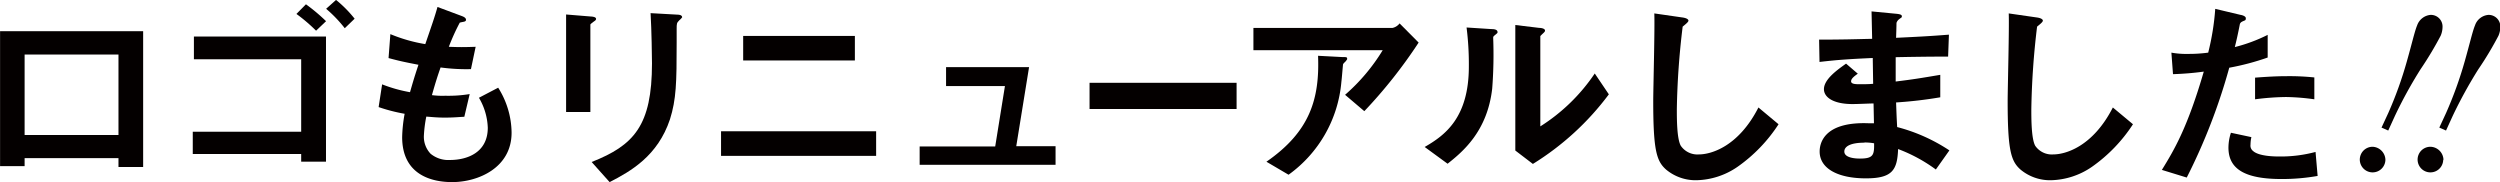 <svg id="レイヤー_1" data-name="レイヤー 1" xmlns="http://www.w3.org/2000/svg" viewBox="0 0 372.86 27.16"><defs><style>.cls-1{fill:#040000;}</style></defs><path class="cls-1" d="M252.24,309.33V308h-14v1.2h-3.66V289.07h21.34v20.26Zm0-16.78h-14v12h14Z" transform="translate(-234.57 -284.42)"/><path class="cls-1" d="M279.49,308.53v-1.14H263.32v-3.32h16.17V293.26h-16v-3.39h19.7v18.66ZM281.71,289a24.18,24.18,0,0,0-2.93-2.5l1.42-1.44a27.25,27.25,0,0,1,3,2.52Zm4.28-.37a19.63,19.63,0,0,0-2.78-2.9l1.48-1.32a17.9,17.9,0,0,1,2.77,2.8Z" transform="translate(-234.57 -284.42)"/><path class="cls-1" d="M302,311.58c-3,0-7.45-1.05-7.45-6.71a21.47,21.47,0,0,1,.37-3.48,25.3,25.3,0,0,1-3.88-1l.52-3.39a21.42,21.42,0,0,0,4.16,1.17c.31-1.07.59-2.09,1.26-4.09-1.91-.37-2.71-.53-4.46-1l.27-3.57A23.46,23.46,0,0,0,298,291c.92-2.68,1.39-4,1.82-5.54l3.54,1.32c.24.09.71.25.71.59s-.44.27-.93.43a32,32,0,0,0-1.63,3.6c1.54.06,2.25.06,4,0l-.7,3.33a28.26,28.26,0,0,1-4.53-.25c-.37,1.05-.74,2.16-1.29,4.13a12.08,12.08,0,0,0,2,.09,19.59,19.59,0,0,0,3.63-.25l-.8,3.39c-.46,0-1.42.12-2.92.12-1.17,0-1.91-.09-2.75-.15a19.13,19.13,0,0,0-.36,2.83,3.67,3.67,0,0,0,1,2.71,4.16,4.16,0,0,0,2.9.93c2.52,0,5.63-1.08,5.63-4.81A9.38,9.38,0,0,0,306,299l2.87-1.5a12.74,12.74,0,0,1,2,6.68C310.89,309.45,305.87,311.58,302,311.58Z" transform="translate(-234.57 -284.42)"/><path class="cls-1" d="M323.11,287.65c-.46.34-.49.37-.49.47v13H319V286.58l3.67.3c.24,0,.8.07.8.34S323.23,287.53,323.11,287.65Zm12.78-.21c-.4.4-.4.49-.4,1.35,0,.28,0,1.67,0,2,0,6-.06,8.44-1,11.43-1.82,5.45-5.82,7.73-9,9.36l-2.68-3c6.31-2.49,9-5.42,9-14.72,0-.74-.06-5-.21-7.48l3.94.22c.15,0,.77,0,.77.4C336.23,287.07,336.2,287.19,335.89,287.44Z" transform="translate(-234.57 -284.42)"/><path class="cls-1" d="M342.11,307.67V304h23.13v3.67Zm3.3-14.23v-3.66h16.66v3.66Z" transform="translate(-234.57 -284.42)"/><path class="cls-1" d="M371.73,309v-2.74H383l1.45-9h-8.78v-2.83h12.38l-1.91,11.79H392V309Z" transform="translate(-234.57 -284.42)"/><path class="cls-1" d="M397.07,300.68v-3.91H419v3.91Z" transform="translate(-234.57 -284.42)"/><path class="cls-1" d="M438.05,301l-2.87-2.44a28.2,28.2,0,0,0,5.61-6.65H421.51v-3.32h20.72a1.81,1.81,0,0,0,1.08-.68l2.84,2.86A72.69,72.69,0,0,1,438.05,301Zm-2.71-7.52c-.06.1-.43.4-.46.53s-.19,2.21-.25,2.61a19.05,19.05,0,0,1-7.88,13.86l-3.3-1.94c6.5-4.49,7.95-9.39,7.7-15.8l3.6.19c.65,0,.74,0,.74.28C435.49,293.29,435.43,293.35,435.34,293.47Z" transform="translate(-234.57 -284.42)"/><path class="cls-1" d="M457.49,289.69c-.22.18-.22.24-.22.4a65.37,65.37,0,0,1-.15,7.57c-.74,6.38-4.4,9.39-6.65,11.18l-3.42-2.5c3-1.72,6.59-4.34,6.59-12a43.68,43.68,0,0,0-.34-5.82l3.73.24c.55,0,.89.13.89.46C457.92,289.35,457.86,289.38,457.49,289.69Zm5.7,19.18-2.62-2V288.15l3.57.43c.28,0,.86.09.86.4,0,.12-.06.21-.34.46,0,0-.36.34-.36.37v13.46a27.45,27.45,0,0,0,8.12-7.89l2.1,3.11A41,41,0,0,1,463.19,308.87Z" transform="translate(-234.57 -284.42)"/><path class="cls-1" d="M493.71,309.3a11.18,11.18,0,0,1-6.13,2,6.88,6.88,0,0,1-4.5-1.57c-1.44-1.26-1.94-2.83-1.94-10.22,0-1.88.25-11,.16-13.09l4.09.59c.74.09,1,.3,1,.49s-.37.49-.86.89a115,115,0,0,0-.87,12.32c0,1.42,0,4.4.59,5.45a3,3,0,0,0,2.71,1.29c1.72,0,5.85-1.08,8.87-7l3,2.5A23.07,23.07,0,0,1,493.71,309.3Z" transform="translate(-234.57 -284.42)"/><path class="cls-1" d="M523.29,309.7a23.25,23.25,0,0,0-5.63-3.05c-.12,3.14-.86,4.37-4.8,4.37-4.25,0-6.9-1.5-6.9-4,0-.89.31-4.46,7.23-4.22l.87,0-.06-2.95c-.56,0-2.25.09-3.15.09-2.83,0-4.25-1-4.25-2.22,0-1.51,2.1-2.95,3.3-3.81l1.75,1.5c-.55.4-1,.74-1,1.14s.65.43,1.17.43c1,0,1.42,0,2.12-.06l-.06-3.85c-3.54.16-5.29.28-7.94.59l-.06-3.33c3.51,0,5.17-.06,7.91-.12l-.09-4.09,3.75.36c.59.07.77.16.77.37s-.06.16-.4.43a1.1,1.1,0,0,0-.4.56s0,.61-.06,2.22c3.94-.19,5-.25,7.88-.47l-.12,3.27c-3.42,0-6.28.06-7.82.09v3.63c2.68-.33,3.82-.52,6.65-1v3.35a62.69,62.69,0,0,1-6.59.77c.06,1.54.06,1.85.16,3.67a25.84,25.84,0,0,1,7.79,3.48Zm-10.65-4c-2,0-3,.52-3,1.32,0,1.05,2,1.05,2.34,1.05,2,0,2.13-.56,2.1-2.28A8.21,8.21,0,0,0,512.64,305.67Z" transform="translate(-234.57 -284.42)"/><path class="cls-1" d="M546.57,309.3a11.18,11.18,0,0,1-6.13,2,6.88,6.88,0,0,1-4.5-1.57c-1.44-1.26-1.94-2.83-1.94-10.22,0-1.88.25-11,.16-13.09l4.09.59c.74.09,1,.3,1,.49s-.37.49-.86.89a115.51,115.51,0,0,0-.86,12.32c0,1.42,0,4.4.58,5.45a3,3,0,0,0,2.71,1.29c1.72,0,5.85-1.08,8.87-7l3,2.5A23.13,23.13,0,0,1,546.57,309.3Z" transform="translate(-234.57 -284.42)"/><path class="cls-1" d="M567.05,294.52a87.56,87.56,0,0,1-6.34,16.38L557,309.76c1.85-3,3.82-6.31,6.25-14.66a43.23,43.23,0,0,1-4.59.38l-.24-3.21a12.3,12.3,0,0,0,2.49.19,21.53,21.53,0,0,0,3-.19,37.29,37.29,0,0,0,1.05-6.53l3.78.9c.07,0,.78.15.78.49s-.1.31-.37.43-.47.22-.53.52c-.27,1.39-.52,2.5-.74,3.36a23.7,23.7,0,0,0,4.9-1.82V293A37.41,37.41,0,0,1,567.05,294.52Zm7.79,16.6c-5.54,0-7.91-1.54-7.91-4.68a7.13,7.13,0,0,1,.37-2.22l3.05.65a5.45,5.45,0,0,0-.13,1.14,1,1,0,0,0,.37.92c.86.8,3.21.83,3.91.83a20,20,0,0,0,5.42-.68l.31,3.58A30.43,30.43,0,0,1,574.84,311.12Zm.68-12.23a38.22,38.22,0,0,0-4.62.34V296c1.6-.12,3.14-.22,4.77-.22a35.7,35.7,0,0,1,4.07.19v3.26A33.2,33.2,0,0,0,575.52,298.89Z" transform="translate(-234.57 -284.42)"/><path class="cls-1" d="M590.34,308.25a1.91,1.91,0,1,1-1.91-1.94A2,2,0,0,1,590.34,308.25Zm-.58-4.8,1-2.16a57,57,0,0,0,2.77-7.69c.77-2.71,1.17-4.5,1.54-5.39a2.34,2.34,0,0,1,2-1.57,1.74,1.74,0,0,1,1.79,1.81,3.43,3.43,0,0,1-.28,1.3,51.91,51.91,0,0,1-3,5,65.61,65.61,0,0,0-3.82,6.95l-1,2.19Zm9.2,4.8a1.91,1.91,0,1,1-1.9-1.94A2,2,0,0,1,599,308.25Zm-.58-4.8,1-2.16a58.42,58.42,0,0,0,2.78-7.69c.77-2.71,1.17-4.5,1.54-5.39a2.31,2.31,0,0,1,2-1.57,1.74,1.74,0,0,1,1.78,1.81,3.43,3.43,0,0,1-.28,1.3,49.86,49.86,0,0,1-3,5,67.45,67.45,0,0,0-3.82,6.95l-1,2.19Z" transform="translate(-234.57 -284.42)"/></svg>